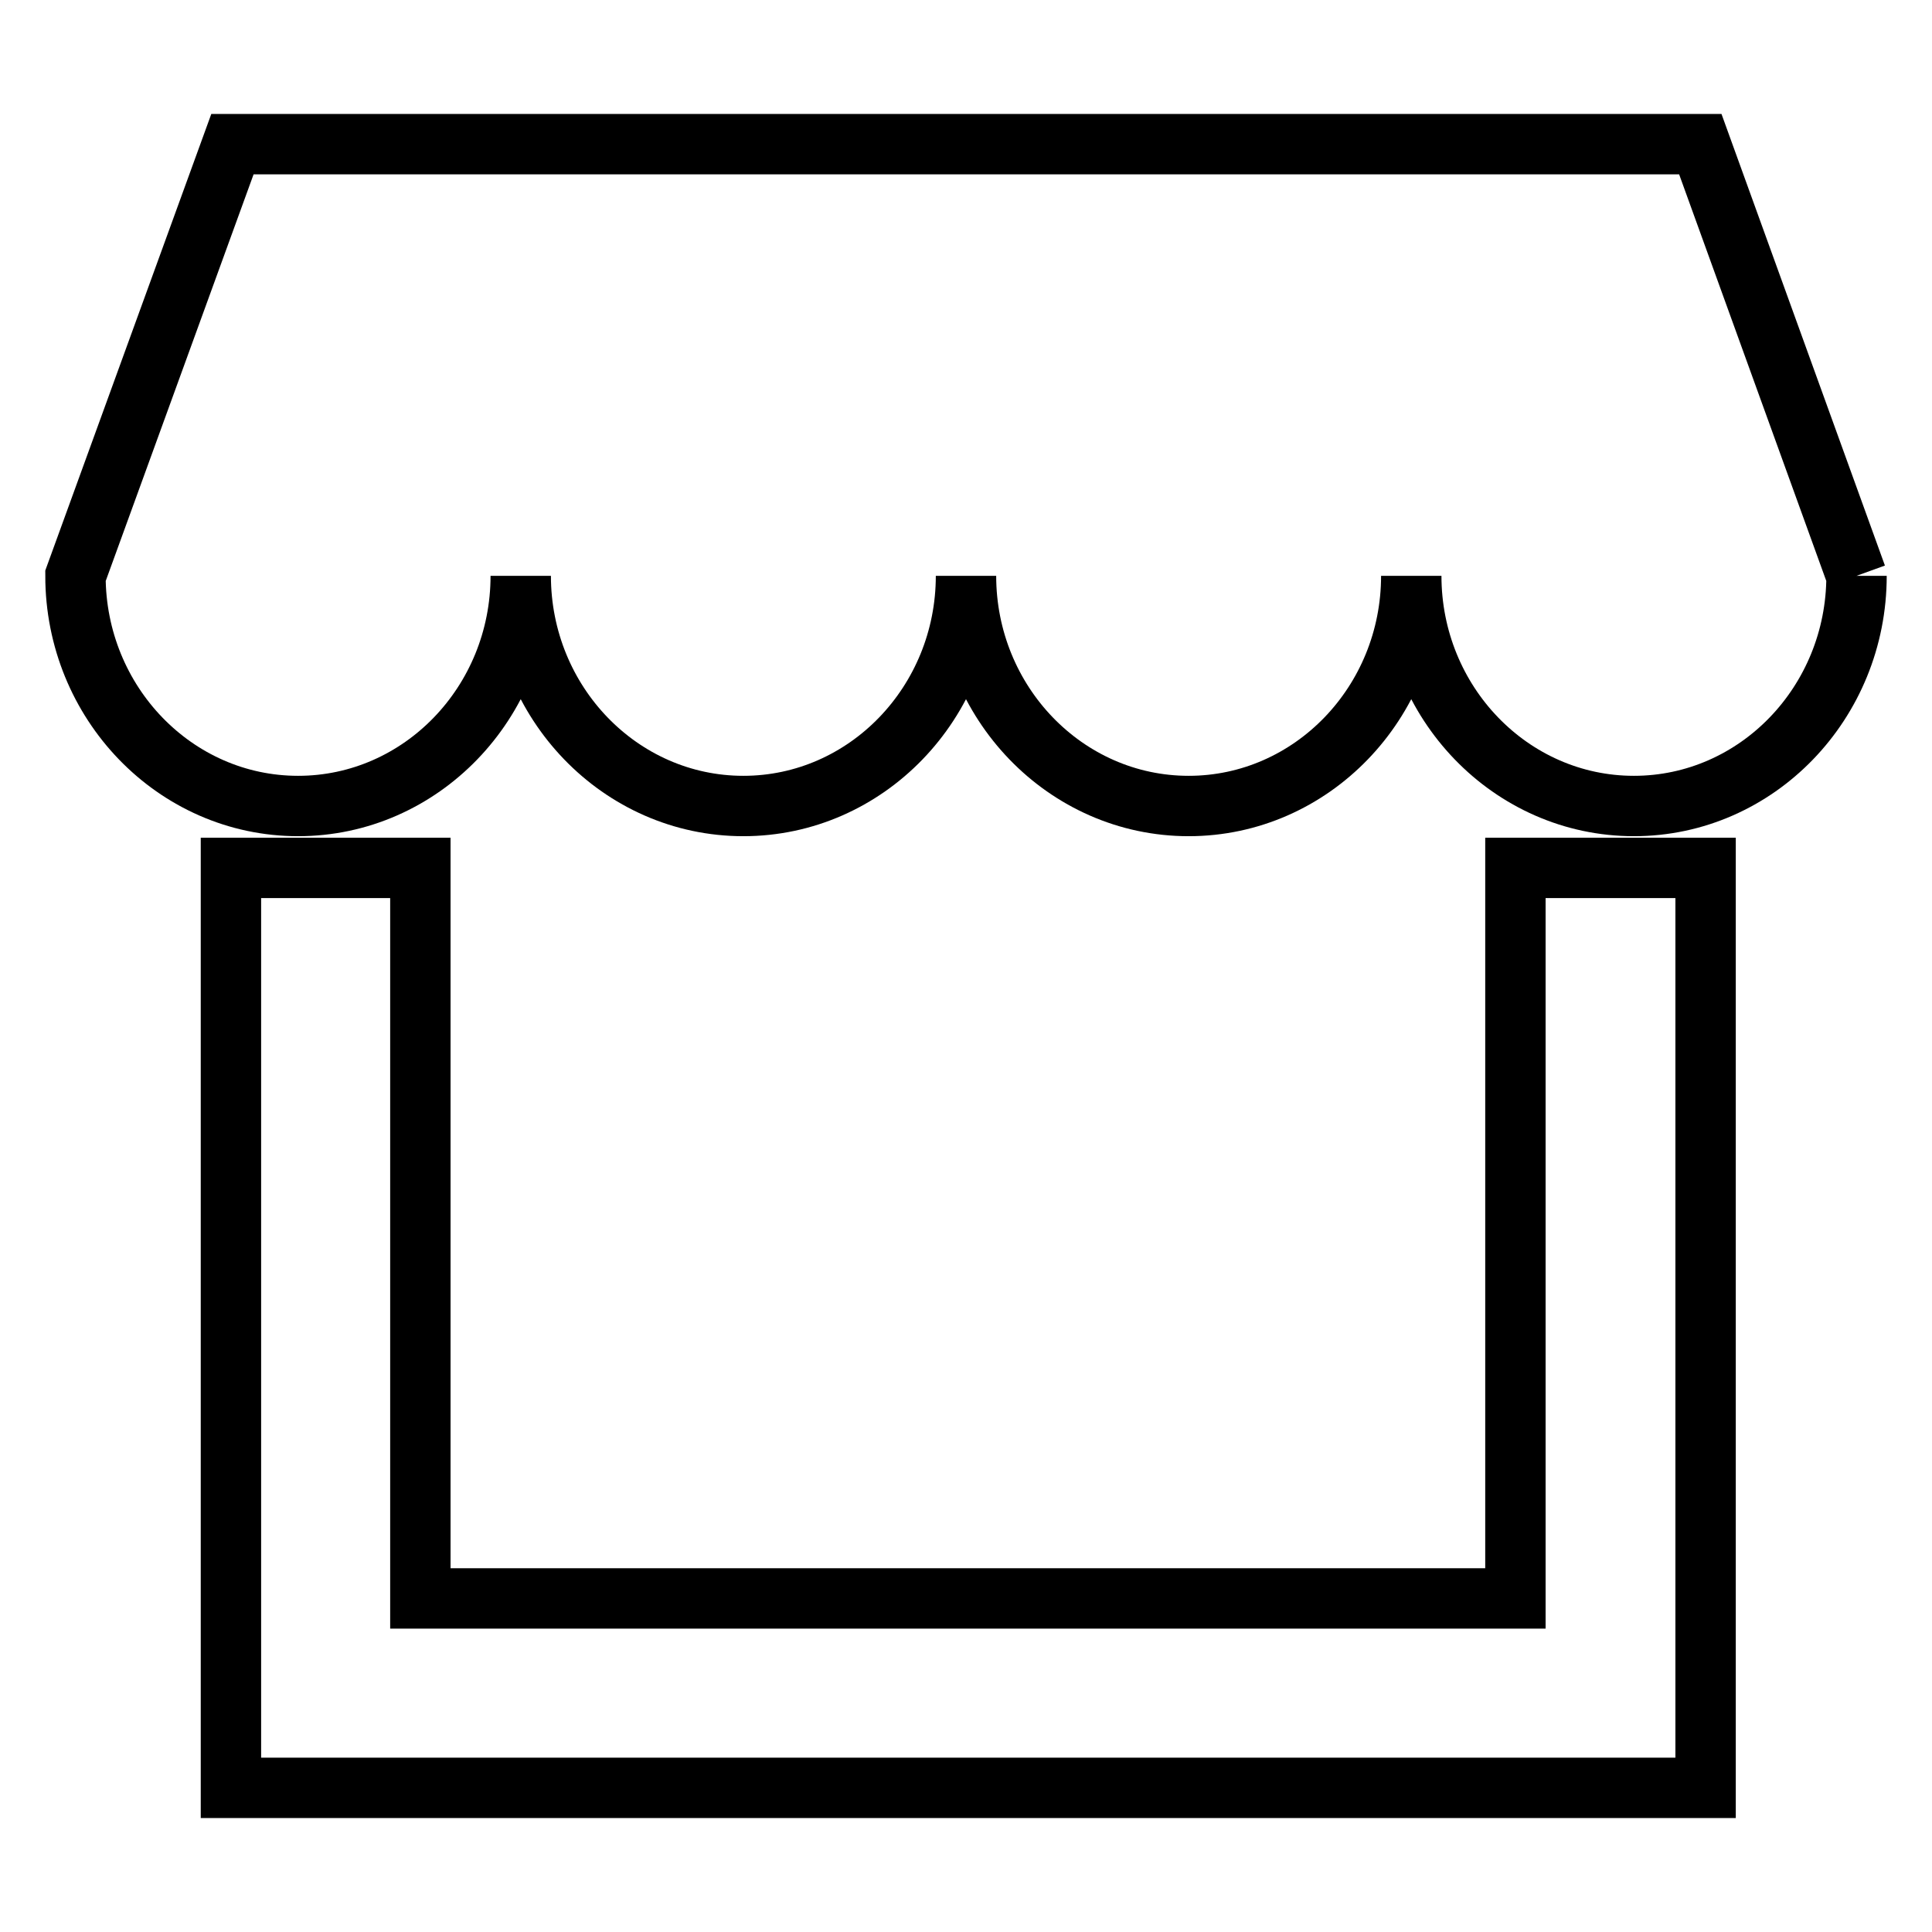 <?xml version="1.0" encoding="utf-8"?>
<!-- Svg Vector Icons : http://www.onlinewebfonts.com/icon -->
<!DOCTYPE svg PUBLIC "-//W3C//DTD SVG 1.1//EN" "http://www.w3.org/Graphics/SVG/1.1/DTD/svg11.dtd">
<svg version="1.1" xmlns="http://www.w3.org/2000/svg" xmlns:xlink="http://www.w3.org/1999/xlink" x="0px" y="0px" viewBox="0 0 256 256" enable-background="new 0 0 256 256" xml:space="preserve">
<g> <path stroke-width="8" fill-opacity="0" stroke="#000000"  d="M246,76.3c0,16.8-13.2,30.5-29.5,30.5S187,93.1,187,76.3c0,16.8-13.2,30.5-29.5,30.5S128,93.1,128,76.3 c0,16.8-13.2,30.5-29.5,30.5S69,93.1,69,76.3c0,16.8-13.2,30.5-29.5,30.5S10,93.1,10,76.3l20.8-57.2h194.5L246,76.3"/> <path stroke-width="8" fill-opacity="0" stroke="#000000"  d="M226,236.9H30.6V115h25.1v96.8h145.1V115H226V236.9z"/></g>
</svg>